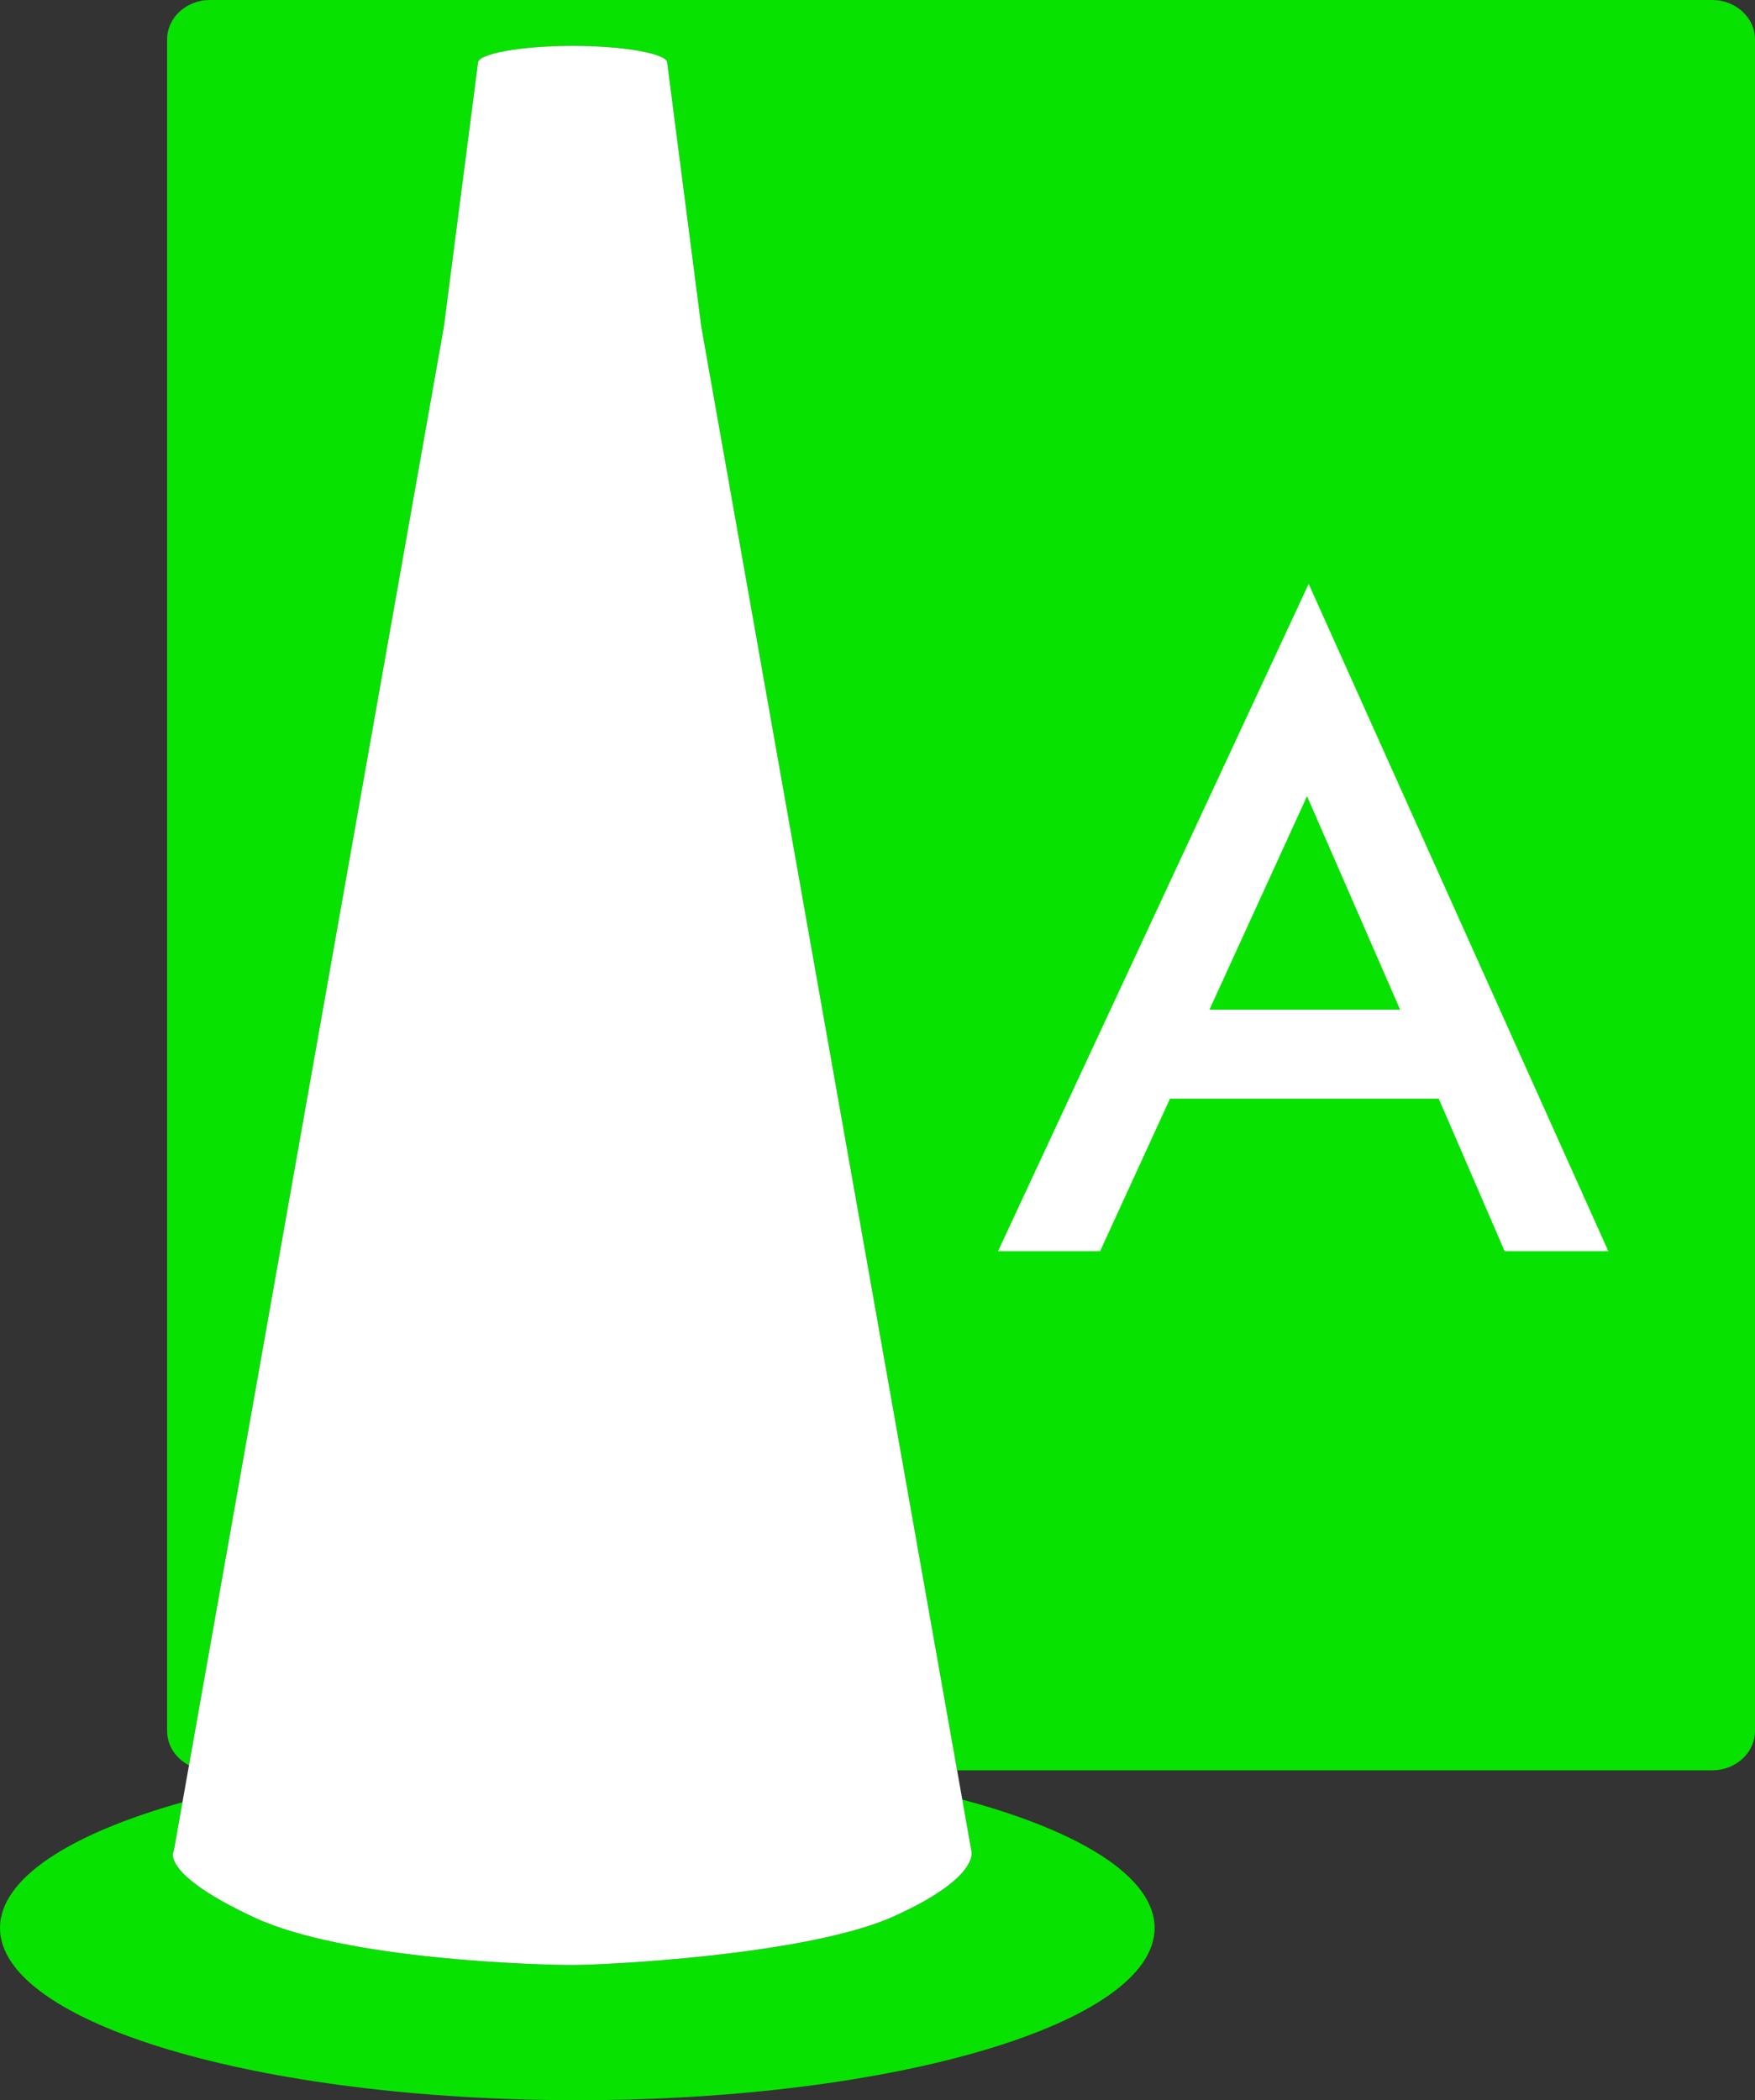 <?xml version="1.0" encoding="UTF-8" standalone="no"?>
<svg
   enable-background="new 0 0 841.891 595.276"
   height="272.174"
   viewBox="0 0 227.474 272.174"
   width="227.474"
   version="1.1"
   id="svg2"
   sodipodi:docname="ICAA_A.svg"
   inkscape:version="1.4 (e7c3feb100, 2024-10-09)"
   xmlns:inkscape="http://www.inkscape.org/namespaces/inkscape"
   xmlns:sodipodi="http://sodipodi.sourceforge.net/DTD/sodipodi-0.dtd"
   xmlns="http://www.w3.org/2000/svg"
   xmlns:svg="http://www.w3.org/2000/svg">
  <rect x="0" y="0" width="227.474" height="272.174" fill="#333333" stroke="none"/>
  <sodipodi:namedview
     id="namedview2"
     pagecolor="#ffffff"
     bordercolor="#000000"
     borderopacity="0.25"
     inkscape:showpageshadow="2"
     inkscape:pageopacity="0.0"
     inkscape:pagecheckerboard="0"
     inkscape:deskcolor="#d1d1d1"
     inkscape:zoom="1.7268365"
     inkscape:cx="113.7919"
     inkscape:cy="136.087"
     inkscape:window-width="1280"
     inkscape:window-height="730"
     inkscape:window-x="0"
     inkscape:window-y="0"
     inkscape:window-maximized="1"
     inkscape:current-layer="svg2" />
  <defs
     id="defs1">
    <path
       id="b"
       d="M 62.362,69.403 H 728.504 V 525.871 H 62.362 Z" />
  </defs>
  <path
     clip-path="none"
     d="m 0,249.852 c 0,-6.424 9.094,-12.214 23.648,-16.29 l -1.11,6.27 c 0,0 -2.068,2.838 10.406,8.656 11.82,5.51 37.024,6.166 41.278,6.166 4.254,0 30.458,-1.272 41.63,-6.306 11.354,-5.118 10.046,-8.516 10.046,-8.516 l -1.178,-6.62 c 15.302,4.088 24.932,10.028 24.934,16.638 0,12.33 -33.504,22.324 -74.83,22.324 C 33.498,272.174 0,262.182 0,249.852 M 24.498,228.776 C 22.804,227.9 21.66,226.236 21.66,224.328 V 5.1 C 21.66,2.286 24.15,0 27.224,0 h 194.688 c 3.072,0 5.562,2.286 5.562,5.1 v 219.228 c 0,2.816 -2.49,5.1 -5.562,5.1 H 124.054 L 90.902,42.352 86.478,8.118 c 0,-1.138 -5.546,-2.172 -12.256,-2.172 -6.738,0 -12.264,1.034 -12.264,2.172 l -4.426,34.234 z"
     fill="#08e200"
     id="path2"
     sodipodi:nodetypes="ccccsccccsccssssssscccsccc"
     style="stroke-width:2" />
  <path
     d="m 169.623,75.67 -40.264,86.48 h 13.229 l 9.062,-19.762 h 34.834 l 8.539,19.762 h 13.439 z m -0.213,27.51 12.068,27.666 h -24.715 z"
     style="fill:#ffffff"
     id="path7" />
  <path
     d="M 124.055,229.428 90.902,42.352 86.479,8.117 c 0,-1.138 -5.546,-2.172 -12.256,-2.172 -6.738,0 -12.266,1.034 -12.266,2.172 L 57.531,42.352 24.498,228.775 22.537,239.832 c 0,0 -2.068,2.838 10.406,8.656 11.82,5.51 37.025,6.166 41.279,6.166 4.254,0 30.457,-1.273 41.629,-6.307 11.354,-5.118 10.047,-8.516 10.047,-8.516 z"
     style="fill:#ffffff"
     id="path6" />
</svg>
